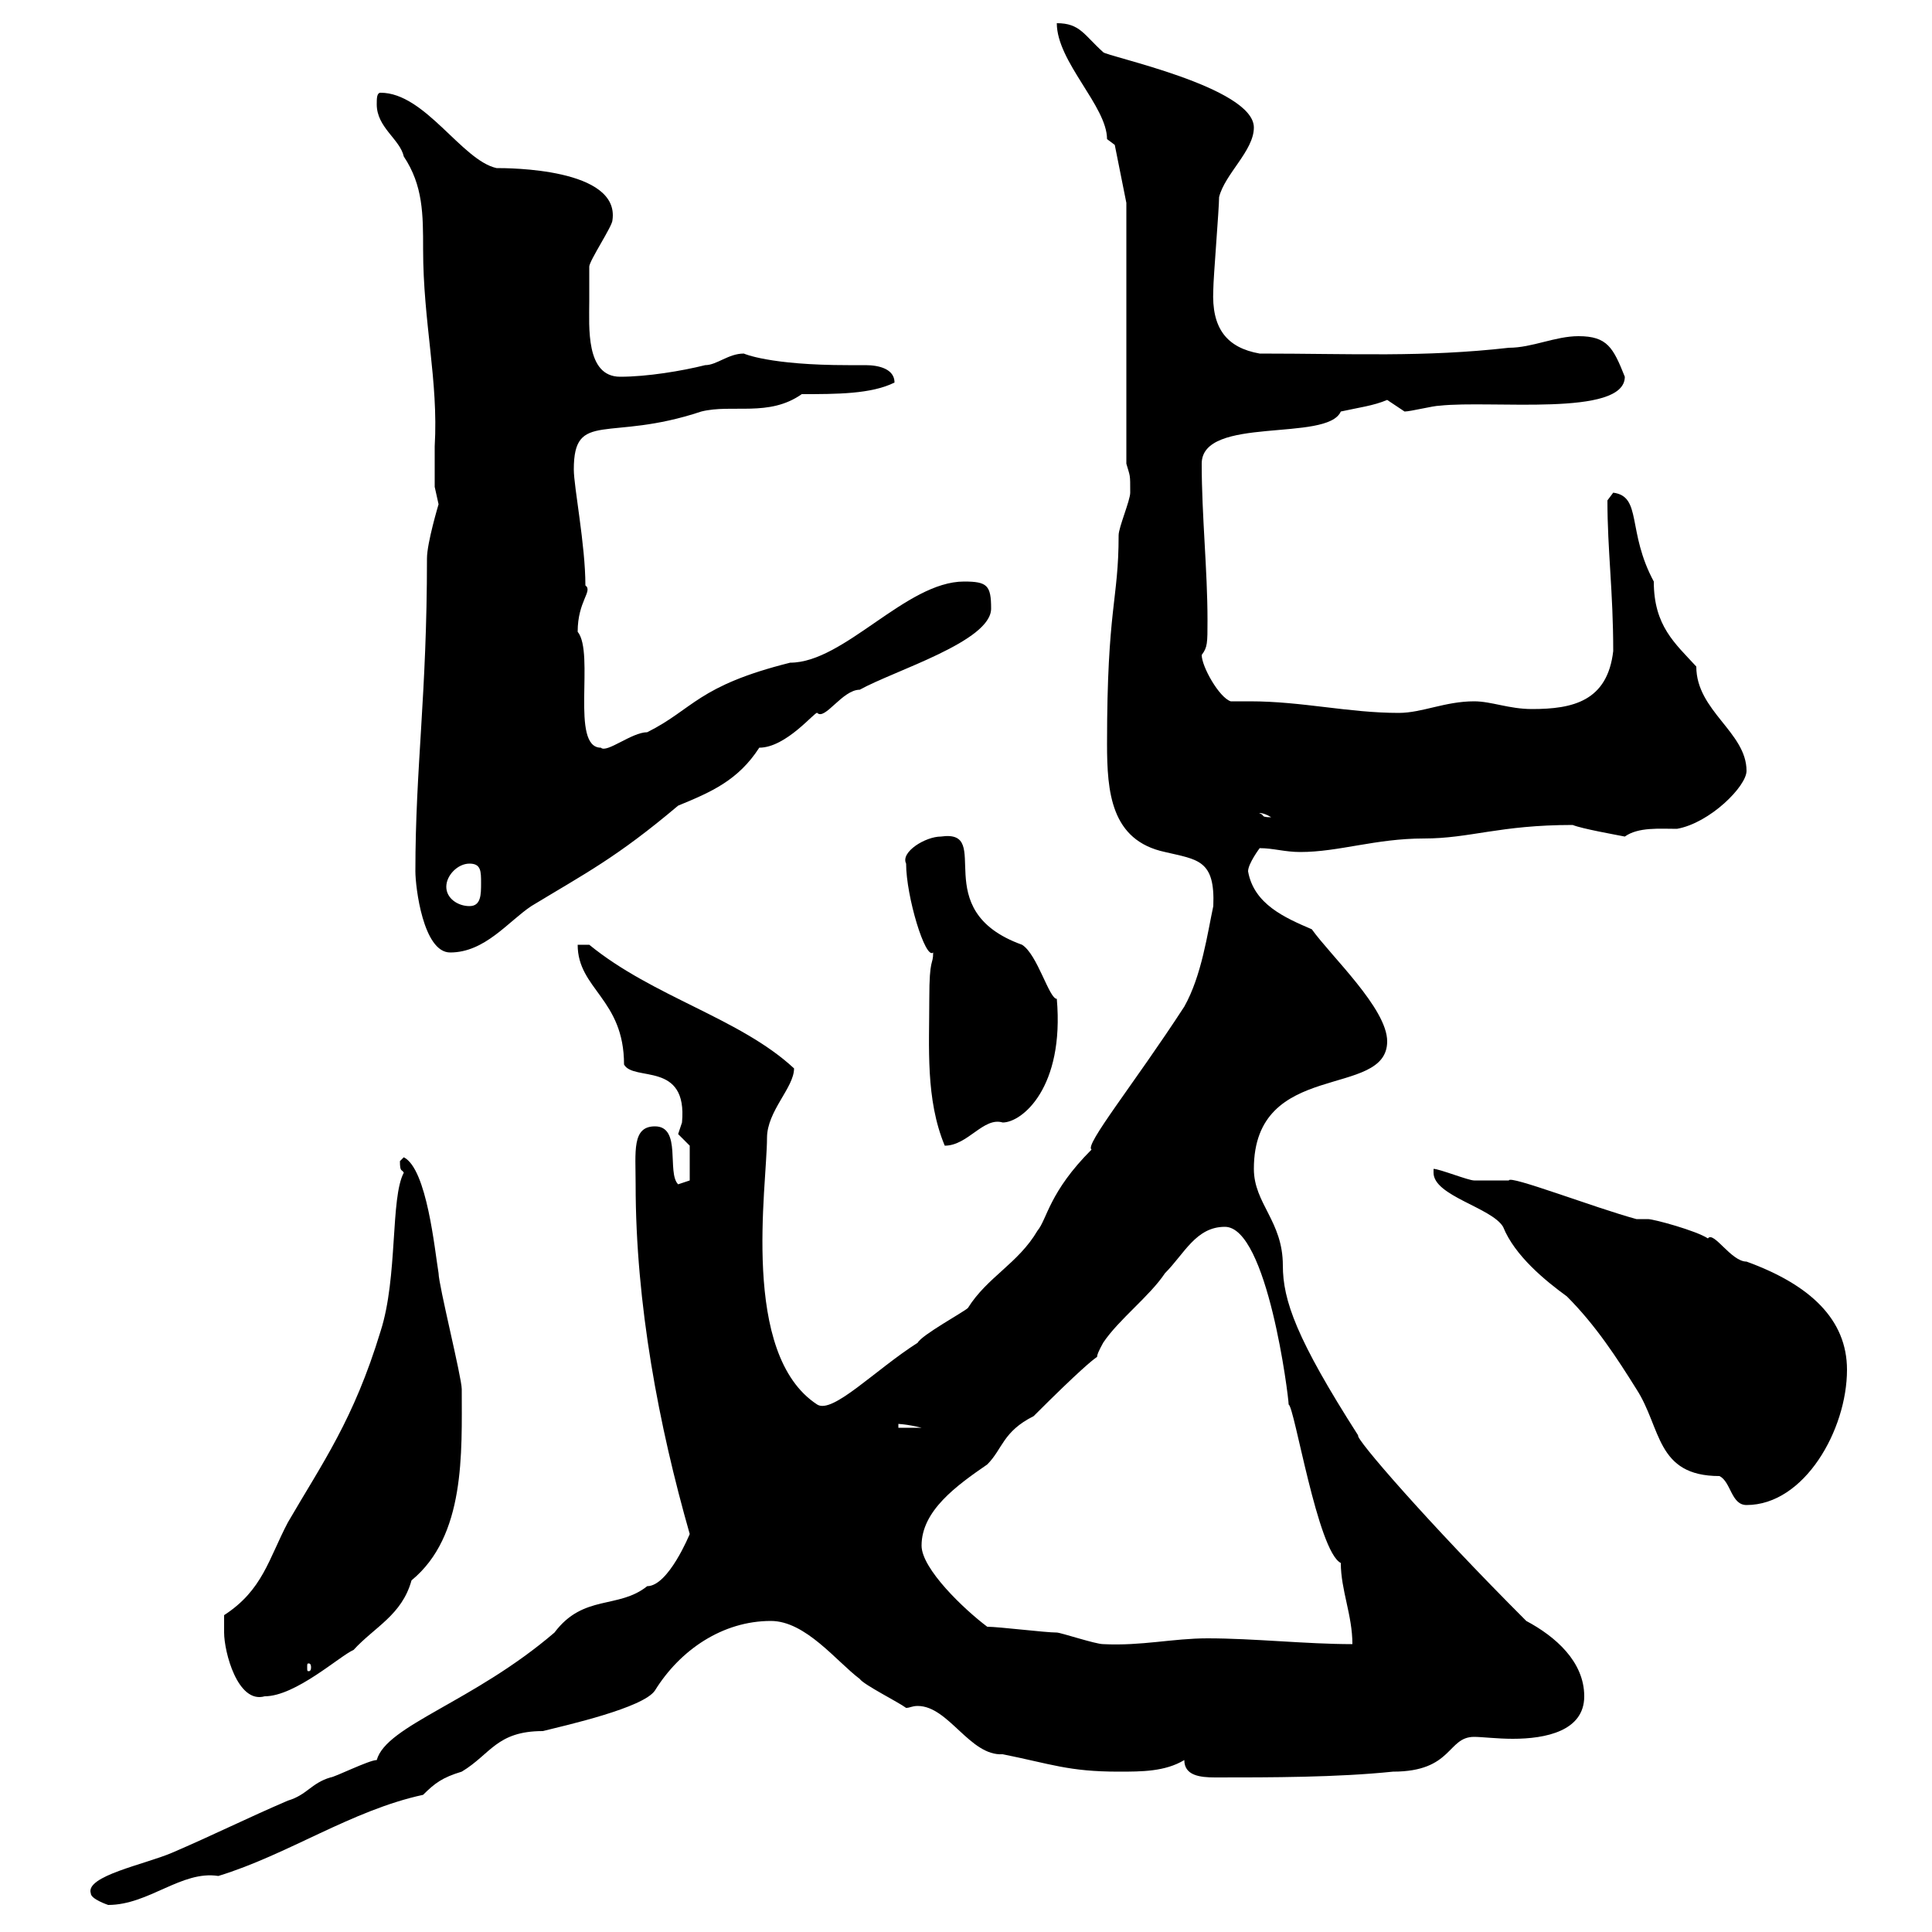 <svg xmlns="http://www.w3.org/2000/svg" xmlns:xlink="http://www.w3.org/1999/xlink" width="300" height="300"><path d="M14.10 294C14.10 294.90 16.80 295.80 16.80 295.80C23.10 295.80 28.20 290.40 33.90 291.30C44.70 288 54.60 281.10 65.70 278.70C67.50 276.90 68.70 276 71.70 275.10C76.20 272.40 77.10 268.80 84.30 268.80C87.90 267.90 99.90 265.20 101.70 262.50C105.60 256.20 112.20 251.70 119.70 251.70C125.10 251.70 129.90 258 133.50 260.70C134.10 261.60 139.50 264.30 140.70 265.20C141.30 265.20 141.60 264.90 142.50 264.90C147.30 264.90 150.60 272.70 155.70 272.40C163.20 273.90 165.90 275.10 173.70 275.10C177.30 275.10 180.90 275.10 183.90 273.30C183.90 275.70 186.30 276 188.70 276C197.40 276 207.60 276 216.30 275.10C225.60 275.10 224.70 269.70 228.90 269.70C230.10 269.70 232.50 270 234.90 270C240 270 246 268.80 246 263.40C246 258 241.50 254.10 237 251.70C221.70 236.40 210.30 223.20 210.90 222.90C201.30 207.90 199.20 201.90 199.20 196.50C199.20 189.60 194.70 186.90 194.70 181.50C194.70 164.40 215.40 170.70 215.40 161.70C215.40 156.60 206.70 148.50 203.70 144.30C199.50 142.50 194.70 140.40 193.80 135.30C193.80 134.10 195.60 131.70 195.60 131.70C197.70 131.70 199.50 132.30 201.90 132.30C207.90 132.30 213.60 130.20 221.10 130.20C228.30 130.20 232.80 128.10 244.20 128.10C245.70 128.70 250.80 129.60 252.30 129.90C254.40 128.40 257.70 128.70 260.40 128.70C265.50 127.80 271.20 122.10 271.20 119.70C271.20 113.70 263.40 110.40 263.40 103.50C260.10 99.90 256.80 97.20 256.80 90.30C252.60 82.50 255 77.10 250.50 76.50C250.50 76.50 249.60 77.70 249.60 77.70C249.60 85.50 250.50 91.80 250.50 101.10C249.60 108.90 244.20 110.10 237.90 110.10C234.30 110.10 231.60 108.90 228.90 108.90C224.40 108.90 220.80 110.70 217.20 110.70C209.40 110.70 202.20 108.90 194.10 108.90C193.20 108.90 192 108.90 191.10 108.90C189.30 108.30 186.60 103.50 186.60 101.70C187.50 100.50 187.50 99.90 187.50 96.30C187.50 88.50 186.60 80.10 186.60 72C186.60 64.50 206.10 68.70 208.20 63.90C210.90 63.30 213.30 63 215.40 62.10C215.40 62.10 218.10 63.90 218.10 63.90C219 63.90 222.60 63 223.50 63C231.60 62.10 252.30 64.80 252.30 58.50C250.50 54 249.60 52.20 245.10 52.20C241.50 52.20 237.90 54 234.30 54C221.10 55.50 210 54.90 195.60 54.90C190.50 54 188.10 51 188.40 45C188.40 43.20 189.30 32.40 189.30 30.60C190.20 27 194.70 23.40 194.70 19.80C194.70 13.50 171.60 8.70 171.30 8.10C168.30 5.40 167.70 3.60 164.10 3.60C164.10 9.60 171.90 16.50 171.90 21.60C171.90 21.60 173.10 22.50 173.10 22.50L174.90 31.50L174.90 72C175.50 74.10 175.50 73.50 175.50 76.50C175.50 77.70 173.70 81.90 173.70 83.10C173.70 93.30 171.90 94.20 171.90 115.50C171.90 123 172.50 130.50 180.90 132.30C186 133.50 188.70 133.50 188.40 140.70C187.50 144.90 186.60 151.50 183.90 156.30C176.10 168.30 168.30 177.90 169.50 178.50C162.90 185.10 162.60 189.30 161.10 191.10C158.10 196.20 153.30 198.30 150.30 203.10C149.70 203.70 143.10 207.30 142.50 208.50C135.90 212.70 129.30 219.60 126.90 218.10C114.90 210.30 119.10 184.20 119.10 176.70C119.10 172.50 123.30 168.90 123.30 165.90C114.90 158.10 101.40 154.80 91.50 146.70L89.70 146.70C89.70 153.60 96.90 155.10 96.90 165.30C98.40 168 106.80 164.70 105.90 174.30C105.90 174.30 105.30 176.10 105.30 176.10C105.30 176.10 107.10 177.90 107.10 177.90L107.10 183.30C107.10 183.30 105.30 183.90 105.30 183.90C103.50 182.10 105.90 174.90 101.70 174.90C98.10 174.90 98.70 178.80 98.70 183.90C98.70 202.50 102.30 221.40 107.10 238.20C107.10 238.20 103.80 246.30 100.50 246.30C96 249.90 90.60 247.50 86.10 253.50C73.50 264.30 60 267.90 58.50 273.30C57.30 273.30 51.90 276 51.30 276C48.30 276.90 47.70 278.70 44.70 279.60C38.40 282.30 33 285 26.70 287.70C22.50 289.50 13.20 291.30 14.10 294ZM34.80 253.50C34.80 256.50 36.90 264.60 41.10 263.40C45.90 263.40 52.80 257.10 54.90 256.20C58.20 252.60 62.40 250.80 63.90 245.40C72.30 238.50 71.70 225.60 71.70 215.70C71.70 213.90 68.10 199.50 68.10 197.70C67.50 194.10 66.30 181.50 62.70 179.70C62.70 179.70 62.10 180.30 62.10 180.30C62.10 182.10 62.40 181.50 62.70 182.10C60.60 186 61.80 198.30 59.10 206.70C54.90 220.50 50.10 227.10 44.70 236.40C41.70 242.10 40.80 246.90 34.80 250.80C34.80 250.80 34.80 252.60 34.80 253.50ZM48.30 258.90C48.30 259.50 48 259.50 48 259.50C47.70 259.50 47.70 259.50 47.70 258.90C47.70 258.30 47.70 258.30 48 258.30C48 258.30 48.30 258.30 48.30 258.90ZM153.30 252.60C149.70 249.90 143.10 243.60 143.10 240C143.10 234.60 148.50 230.70 153.30 227.40C155.70 225 155.70 222.30 160.50 219.90C174.90 205.50 168.30 213.90 171.30 208.50C173.70 204.90 178.50 201.30 180.90 197.70C183.90 194.70 185.70 190.50 190.20 190.50C196.80 190.50 200.10 216.90 200.10 218.10C201 218.40 204.60 240.90 208.20 242.70C208.20 246.90 210 250.80 210 255.30C202.80 255.30 194.70 254.40 187.50 254.40C182.10 254.40 177.30 255.60 171.30 255.30C170.10 255.30 164.70 253.50 164.10 253.50C162.30 253.50 155.10 252.60 153.30 252.60ZM222.60 182.10C222.60 185.70 231.60 187.50 233.40 190.50C235.20 195 240 198.90 243.30 201.30C247.80 205.80 251.10 210.90 254.10 215.70C258 221.70 257.10 229.20 267 229.20C268.80 230.10 268.80 233.70 271.20 233.70C280.20 233.70 286.80 222 286.80 212.70C286.80 204.90 281.10 199.50 271.20 195.90C268.80 195.90 266.10 191.10 265.20 192.30C263.40 191.10 256.80 189.30 255.90 189.30C255.90 189.30 254.10 189.30 254.10 189.30C247.50 187.50 234.30 182.40 234.30 183.30C233.40 183.30 229.80 183.30 228.90 183.30C228 183.30 223.50 181.50 222.60 181.50C222.60 181.50 222.60 182.10 222.60 182.10ZM139.50 221.10C139.20 221.10 140.70 221.10 143.10 221.70L139.50 221.70ZM144.30 155.10C144.30 162.60 143.70 170.70 146.70 177.90C150.30 177.90 152.70 173.40 155.70 174.30C158.70 174.30 165.30 168.90 164.10 155.10C162.90 155.10 161.10 148.20 158.70 146.70C143.70 141.30 154.50 128.70 146.10 129.90C143.70 129.90 139.80 132.30 140.70 134.10C140.70 139.20 143.70 149.10 144.90 147.90C144.90 150 144.30 148.50 144.30 155.10ZM64.50 135.30C64.50 137.70 65.70 147.90 69.90 147.90C75.30 147.90 78.90 143.10 82.50 140.70C90.90 135.60 95.70 133.20 105.30 125.10C110.40 123 114.60 121.20 117.90 116.10C122.10 116.10 126.60 110.40 126.90 110.70C128.10 111.90 130.80 107.10 133.50 107.10C138.90 104.10 153.90 99.60 153.90 94.50C153.90 90.90 153.30 90.30 149.70 90.30C140.70 90.30 131.10 102.90 122.70 102.90C108.30 106.50 107.70 110.10 100.50 113.70C98.10 113.70 94.20 117 93.30 116.10C88.50 116.10 92.40 101.40 89.70 98.10C89.70 93.30 92.10 91.80 90.90 90.90C90.90 84.60 89.10 75.60 89.10 72.90C89.10 63.60 94.50 68.70 108.90 63.90C113.70 62.70 119.40 64.80 124.50 61.20C129.90 61.20 135.30 61.20 138.90 59.40C138.90 57.30 136.50 56.70 134.40 56.70C133.50 56.70 132.30 56.70 131.70 56.70C119.40 56.70 115.50 54.90 115.50 54.90C113.10 54.90 111.30 56.70 109.50 56.70C105.90 57.60 100.50 58.50 96.30 58.50C90.90 58.50 91.50 50.70 91.50 46.80C91.50 45 91.50 41.40 91.50 41.40C91.50 40.50 95.10 35.10 95.10 34.20C96.30 26.10 78.90 26.10 77.10 26.10C71.70 24.90 66 14.40 59.10 14.40C58.50 14.40 58.50 15.30 58.50 16.20C58.50 19.80 62.10 21.60 62.70 24.30C65.70 28.80 65.70 33.30 65.70 38.70C65.70 50.10 68.10 59.10 67.50 69.30C67.50 71.10 67.50 73.50 67.50 75.60C67.50 75.60 68.10 78.30 68.10 78.30C68.10 78.30 66.30 84.30 66.30 86.70C66.30 108 64.50 119.10 64.50 135.30ZM69.30 137.70C69.30 135.90 71.10 134.10 72.90 134.10C74.70 134.10 74.70 135.30 74.70 137.10C74.70 138.90 74.70 140.70 72.90 140.70C71.10 140.70 69.30 139.50 69.30 137.70ZM195.60 126.30C195.30 126.30 195.90 126 197.40 126.90C195.60 126.90 196.50 126.60 195.60 126.30Z"/></svg>